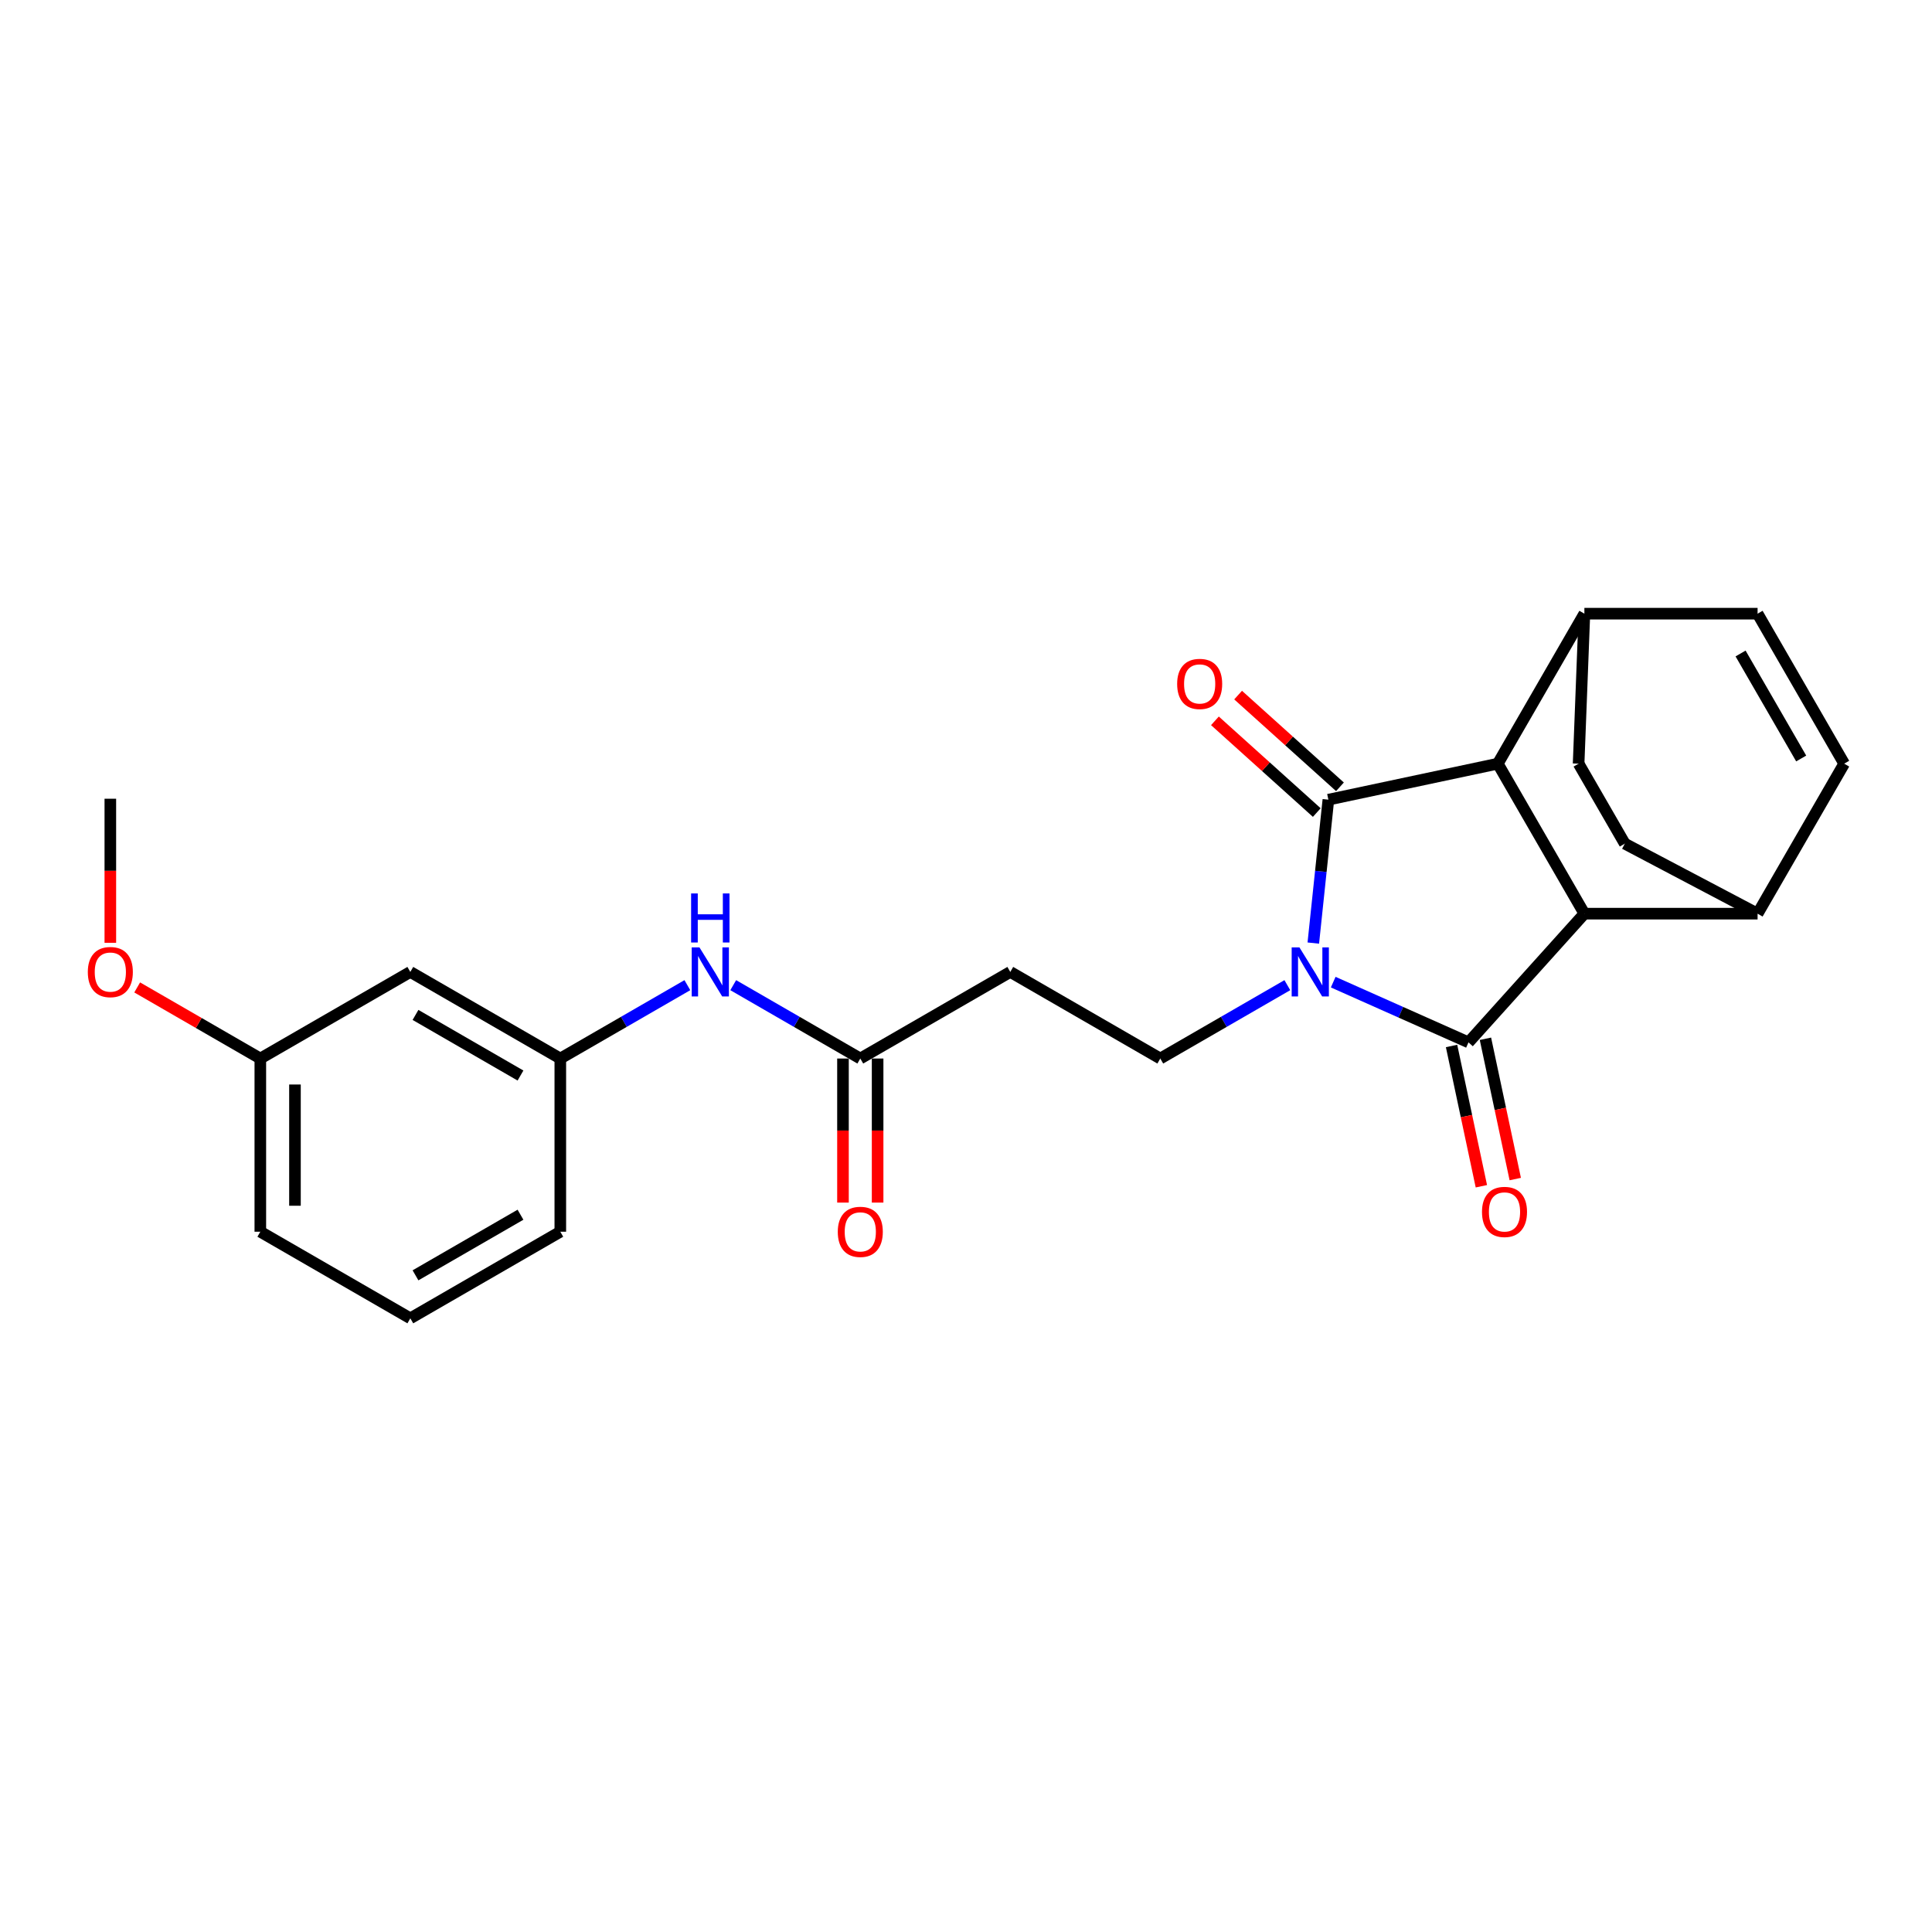 <?xml version='1.0' encoding='iso-8859-1'?>
<svg version='1.1' baseProfile='full'
              xmlns='http://www.w3.org/2000/svg'
                      xmlns:rdkit='http://www.rdkit.org/xml'
                      xmlns:xlink='http://www.w3.org/1999/xlink'
                  xml:space='preserve'
width='1000px' height='1000px' viewBox='0 0 1000 1000'>
<!-- END OF HEADER -->
<rect style='opacity:1.0;fill:#FFFFFF;stroke:none' width='1000' height='1000' x='0' y='0'> </rect>
<path class='bond-0' d='M 679.765,488.133 L 683.666,451.023' style='fill:none;fill-rule:evenodd;stroke:#0000FF;stroke-width:6px;stroke-linecap:butt;stroke-linejoin:miter;stroke-opacity:1' />
<path class='bond-0' d='M 683.666,451.023 L 687.566,413.913' style='fill:none;fill-rule:evenodd;stroke:#000000;stroke-width:6px;stroke-linecap:butt;stroke-linejoin:miter;stroke-opacity:1' />
<path class='bond-1' d='M 690.065,508.353 L 725.078,523.942' style='fill:none;fill-rule:evenodd;stroke:#0000FF;stroke-width:6px;stroke-linecap:butt;stroke-linejoin:miter;stroke-opacity:1' />
<path class='bond-1' d='M 725.078,523.942 L 760.091,539.531' style='fill:none;fill-rule:evenodd;stroke:#000000;stroke-width:6px;stroke-linecap:butt;stroke-linejoin:miter;stroke-opacity:1' />
<path class='bond-4' d='M 666.326,509.921 L 633.443,528.906' style='fill:none;fill-rule:evenodd;stroke:#0000FF;stroke-width:6px;stroke-linecap:butt;stroke-linejoin:miter;stroke-opacity:1' />
<path class='bond-4' d='M 633.443,528.906 L 600.56,547.892' style='fill:none;fill-rule:evenodd;stroke:#000000;stroke-width:6px;stroke-linecap:butt;stroke-linejoin:miter;stroke-opacity:1' />
<path class='bond-2' d='M 687.566,413.913 L 775.253,395.275' style='fill:none;fill-rule:evenodd;stroke:#000000;stroke-width:6px;stroke-linecap:butt;stroke-linejoin:miter;stroke-opacity:1' />
<path class='bond-11' d='M 693.564,407.251 L 667.202,383.515' style='fill:none;fill-rule:evenodd;stroke:#000000;stroke-width:6px;stroke-linecap:butt;stroke-linejoin:miter;stroke-opacity:1' />
<path class='bond-11' d='M 667.202,383.515 L 640.84,359.778' style='fill:none;fill-rule:evenodd;stroke:#FF0000;stroke-width:6px;stroke-linecap:butt;stroke-linejoin:miter;stroke-opacity:1' />
<path class='bond-11' d='M 681.567,420.575 L 655.205,396.839' style='fill:none;fill-rule:evenodd;stroke:#000000;stroke-width:6px;stroke-linecap:butt;stroke-linejoin:miter;stroke-opacity:1' />
<path class='bond-11' d='M 655.205,396.839 L 628.843,373.102' style='fill:none;fill-rule:evenodd;stroke:#FF0000;stroke-width:6px;stroke-linecap:butt;stroke-linejoin:miter;stroke-opacity:1' />
<path class='bond-3' d='M 760.091,539.531 L 820.076,472.911' style='fill:none;fill-rule:evenodd;stroke:#000000;stroke-width:6px;stroke-linecap:butt;stroke-linejoin:miter;stroke-opacity:1' />
<path class='bond-12' d='M 751.323,541.395 L 759.039,577.699' style='fill:none;fill-rule:evenodd;stroke:#000000;stroke-width:6px;stroke-linecap:butt;stroke-linejoin:miter;stroke-opacity:1' />
<path class='bond-12' d='M 759.039,577.699 L 766.756,614.003' style='fill:none;fill-rule:evenodd;stroke:#FF0000;stroke-width:6px;stroke-linecap:butt;stroke-linejoin:miter;stroke-opacity:1' />
<path class='bond-12' d='M 768.86,537.667 L 776.577,573.971' style='fill:none;fill-rule:evenodd;stroke:#000000;stroke-width:6px;stroke-linecap:butt;stroke-linejoin:miter;stroke-opacity:1' />
<path class='bond-12' d='M 776.577,573.971 L 784.293,610.276' style='fill:none;fill-rule:evenodd;stroke:#FF0000;stroke-width:6px;stroke-linecap:butt;stroke-linejoin:miter;stroke-opacity:1' />
<path class='bond-9' d='M 775.253,395.275 L 820.076,317.639' style='fill:none;fill-rule:evenodd;stroke:#000000;stroke-width:6px;stroke-linecap:butt;stroke-linejoin:miter;stroke-opacity:1' />
<path class='bond-25' d='M 775.253,395.275 L 820.076,472.911' style='fill:none;fill-rule:evenodd;stroke:#000000;stroke-width:6px;stroke-linecap:butt;stroke-linejoin:miter;stroke-opacity:1' />
<path class='bond-8' d='M 820.076,472.911 L 909.722,472.911' style='fill:none;fill-rule:evenodd;stroke:#000000;stroke-width:6px;stroke-linecap:butt;stroke-linejoin:miter;stroke-opacity:1' />
<path class='bond-10' d='M 600.56,547.892 L 522.924,503.069' style='fill:none;fill-rule:evenodd;stroke:#000000;stroke-width:6px;stroke-linecap:butt;stroke-linejoin:miter;stroke-opacity:1' />
<path class='bond-5' d='M 954.545,395.275 L 909.722,472.911' style='fill:none;fill-rule:evenodd;stroke:#000000;stroke-width:6px;stroke-linecap:butt;stroke-linejoin:miter;stroke-opacity:1' />
<path class='bond-27' d='M 954.545,395.275 L 909.722,317.639' style='fill:none;fill-rule:evenodd;stroke:#000000;stroke-width:6px;stroke-linecap:butt;stroke-linejoin:miter;stroke-opacity:1' />
<path class='bond-27' d='M 932.295,392.594 L 900.919,338.249' style='fill:none;fill-rule:evenodd;stroke:#000000;stroke-width:6px;stroke-linecap:butt;stroke-linejoin:miter;stroke-opacity:1' />
<path class='bond-6' d='M 909.722,317.639 L 820.076,317.639' style='fill:none;fill-rule:evenodd;stroke:#000000;stroke-width:6px;stroke-linecap:butt;stroke-linejoin:miter;stroke-opacity:1' />
<path class='bond-7' d='M 445.288,547.892 L 522.924,503.069' style='fill:none;fill-rule:evenodd;stroke:#000000;stroke-width:6px;stroke-linecap:butt;stroke-linejoin:miter;stroke-opacity:1' />
<path class='bond-13' d='M 445.288,547.892 L 412.404,528.906' style='fill:none;fill-rule:evenodd;stroke:#000000;stroke-width:6px;stroke-linecap:butt;stroke-linejoin:miter;stroke-opacity:1' />
<path class='bond-13' d='M 412.404,528.906 L 379.521,509.921' style='fill:none;fill-rule:evenodd;stroke:#0000FF;stroke-width:6px;stroke-linecap:butt;stroke-linejoin:miter;stroke-opacity:1' />
<path class='bond-16' d='M 436.323,547.892 L 436.323,585.175' style='fill:none;fill-rule:evenodd;stroke:#000000;stroke-width:6px;stroke-linecap:butt;stroke-linejoin:miter;stroke-opacity:1' />
<path class='bond-16' d='M 436.323,585.175 L 436.323,622.459' style='fill:none;fill-rule:evenodd;stroke:#FF0000;stroke-width:6px;stroke-linecap:butt;stroke-linejoin:miter;stroke-opacity:1' />
<path class='bond-16' d='M 454.252,547.892 L 454.252,585.175' style='fill:none;fill-rule:evenodd;stroke:#000000;stroke-width:6px;stroke-linecap:butt;stroke-linejoin:miter;stroke-opacity:1' />
<path class='bond-16' d='M 454.252,585.175 L 454.252,622.459' style='fill:none;fill-rule:evenodd;stroke:#FF0000;stroke-width:6px;stroke-linecap:butt;stroke-linejoin:miter;stroke-opacity:1' />
<path class='bond-17' d='M 909.722,472.911 L 840.994,436.681' style='fill:none;fill-rule:evenodd;stroke:#000000;stroke-width:6px;stroke-linecap:butt;stroke-linejoin:miter;stroke-opacity:1' />
<path class='bond-18' d='M 820.076,317.639 L 817.088,395.275' style='fill:none;fill-rule:evenodd;stroke:#000000;stroke-width:6px;stroke-linecap:butt;stroke-linejoin:miter;stroke-opacity:1' />
<path class='bond-14' d='M 355.783,509.921 L 322.899,528.906' style='fill:none;fill-rule:evenodd;stroke:#0000FF;stroke-width:6px;stroke-linecap:butt;stroke-linejoin:miter;stroke-opacity:1' />
<path class='bond-14' d='M 322.899,528.906 L 290.016,547.892' style='fill:none;fill-rule:evenodd;stroke:#000000;stroke-width:6px;stroke-linecap:butt;stroke-linejoin:miter;stroke-opacity:1' />
<path class='bond-15' d='M 290.016,547.892 L 212.38,503.069' style='fill:none;fill-rule:evenodd;stroke:#000000;stroke-width:6px;stroke-linecap:butt;stroke-linejoin:miter;stroke-opacity:1' />
<path class='bond-15' d='M 269.406,556.695 L 215.061,525.319' style='fill:none;fill-rule:evenodd;stroke:#000000;stroke-width:6px;stroke-linecap:butt;stroke-linejoin:miter;stroke-opacity:1' />
<path class='bond-22' d='M 290.016,547.892 L 290.016,637.538' style='fill:none;fill-rule:evenodd;stroke:#000000;stroke-width:6px;stroke-linecap:butt;stroke-linejoin:miter;stroke-opacity:1' />
<path class='bond-19' d='M 212.38,503.069 L 134.744,547.892' style='fill:none;fill-rule:evenodd;stroke:#000000;stroke-width:6px;stroke-linecap:butt;stroke-linejoin:miter;stroke-opacity:1' />
<path class='bond-26' d='M 840.994,436.681 L 817.088,395.275' style='fill:none;fill-rule:evenodd;stroke:#000000;stroke-width:6px;stroke-linecap:butt;stroke-linejoin:miter;stroke-opacity:1' />
<path class='bond-20' d='M 134.744,547.892 L 102.874,529.491' style='fill:none;fill-rule:evenodd;stroke:#000000;stroke-width:6px;stroke-linecap:butt;stroke-linejoin:miter;stroke-opacity:1' />
<path class='bond-20' d='M 102.874,529.491 L 71.004,511.091' style='fill:none;fill-rule:evenodd;stroke:#FF0000;stroke-width:6px;stroke-linecap:butt;stroke-linejoin:miter;stroke-opacity:1' />
<path class='bond-28' d='M 134.744,547.892 L 134.744,637.538' style='fill:none;fill-rule:evenodd;stroke:#000000;stroke-width:6px;stroke-linecap:butt;stroke-linejoin:miter;stroke-opacity:1' />
<path class='bond-28' d='M 152.674,561.339 L 152.674,624.091' style='fill:none;fill-rule:evenodd;stroke:#000000;stroke-width:6px;stroke-linecap:butt;stroke-linejoin:miter;stroke-opacity:1' />
<path class='bond-24' d='M 57.108,487.99 L 57.108,450.706' style='fill:none;fill-rule:evenodd;stroke:#FF0000;stroke-width:6px;stroke-linecap:butt;stroke-linejoin:miter;stroke-opacity:1' />
<path class='bond-24' d='M 57.108,450.706 L 57.108,413.422' style='fill:none;fill-rule:evenodd;stroke:#000000;stroke-width:6px;stroke-linecap:butt;stroke-linejoin:miter;stroke-opacity:1' />
<path class='bond-21' d='M 212.38,682.361 L 290.016,637.538' style='fill:none;fill-rule:evenodd;stroke:#000000;stroke-width:6px;stroke-linecap:butt;stroke-linejoin:miter;stroke-opacity:1' />
<path class='bond-21' d='M 215.061,660.11 L 269.406,628.734' style='fill:none;fill-rule:evenodd;stroke:#000000;stroke-width:6px;stroke-linecap:butt;stroke-linejoin:miter;stroke-opacity:1' />
<path class='bond-23' d='M 212.38,682.361 L 134.744,637.538' style='fill:none;fill-rule:evenodd;stroke:#000000;stroke-width:6px;stroke-linecap:butt;stroke-linejoin:miter;stroke-opacity:1' />
<path  class='atom-0' d='M 672.584 490.375
L 680.903 503.822
Q 681.727 505.148, 683.054 507.551
Q 684.381 509.953, 684.453 510.097
L 684.453 490.375
L 687.823 490.375
L 687.823 515.762
L 684.345 515.762
L 675.416 501.06
Q 674.376 499.339, 673.265 497.367
Q 672.189 495.395, 671.866 494.785
L 671.866 515.762
L 668.567 515.762
L 668.567 490.375
L 672.584 490.375
' fill='#0000FF'/>
<path  class='atom-12' d='M 609.292 354
Q 609.292 347.904, 612.304 344.498
Q 615.316 341.091, 620.946 341.091
Q 626.576 341.091, 629.588 344.498
Q 632.6 347.904, 632.6 354
Q 632.6 360.168, 629.552 363.682
Q 626.504 367.16, 620.946 367.16
Q 615.352 367.16, 612.304 363.682
Q 609.292 360.204, 609.292 354
M 620.946 364.292
Q 624.819 364.292, 626.898 361.71
Q 629.014 359.092, 629.014 354
Q 629.014 349.016, 626.898 346.506
Q 624.819 343.96, 620.946 343.96
Q 617.073 343.96, 614.958 346.47
Q 612.878 348.98, 612.878 354
Q 612.878 359.128, 614.958 361.71
Q 617.073 364.292, 620.946 364.292
' fill='#FF0000'/>
<path  class='atom-13' d='M 767.076 627.29
Q 767.076 621.194, 770.088 617.787
Q 773.1 614.381, 778.73 614.381
Q 784.359 614.381, 787.372 617.787
Q 790.384 621.194, 790.384 627.29
Q 790.384 633.457, 787.336 636.972
Q 784.288 640.45, 778.73 640.45
Q 773.136 640.45, 770.088 636.972
Q 767.076 633.493, 767.076 627.29
M 778.73 637.581
Q 782.602 637.581, 784.682 634.999
Q 786.798 632.382, 786.798 627.29
Q 786.798 622.305, 784.682 619.795
Q 782.602 617.249, 778.73 617.249
Q 774.857 617.249, 772.741 619.76
Q 770.662 622.27, 770.662 627.29
Q 770.662 632.418, 772.741 634.999
Q 774.857 637.581, 778.73 637.581
' fill='#FF0000'/>
<path  class='atom-14' d='M 362.04 490.375
L 370.359 503.822
Q 371.184 505.148, 372.511 507.551
Q 373.838 509.953, 373.909 510.097
L 373.909 490.375
L 377.28 490.375
L 377.28 515.762
L 373.802 515.762
L 364.873 501.06
Q 363.833 499.339, 362.721 497.367
Q 361.646 495.395, 361.323 494.785
L 361.323 515.762
L 358.024 515.762
L 358.024 490.375
L 362.04 490.375
' fill='#0000FF'/>
<path  class='atom-14' d='M 357.719 462.448
L 361.162 462.448
L 361.162 473.241
L 374.142 473.241
L 374.142 462.448
L 377.585 462.448
L 377.585 487.836
L 374.142 487.836
L 374.142 476.11
L 361.162 476.11
L 361.162 487.836
L 357.719 487.836
L 357.719 462.448
' fill='#0000FF'/>
<path  class='atom-17' d='M 433.634 637.61
Q 433.634 631.514, 436.646 628.107
Q 439.658 624.7, 445.288 624.7
Q 450.918 624.7, 453.93 628.107
Q 456.942 631.514, 456.942 637.61
Q 456.942 643.777, 453.894 647.291
Q 450.846 650.77, 445.288 650.77
Q 439.694 650.77, 436.646 647.291
Q 433.634 643.813, 433.634 637.61
M 445.288 647.901
Q 449.161 647.901, 451.24 645.319
Q 453.356 642.701, 453.356 637.61
Q 453.356 632.625, 451.24 630.115
Q 449.161 627.569, 445.288 627.569
Q 441.415 627.569, 439.299 630.079
Q 437.22 632.589, 437.22 637.61
Q 437.22 642.737, 439.299 645.319
Q 441.415 647.901, 445.288 647.901
' fill='#FF0000'/>
<path  class='atom-21' d='M 45.455 503.14
Q 45.455 497.044, 48.467 493.638
Q 51.479 490.231, 57.108 490.231
Q 62.738 490.231, 65.75 493.638
Q 68.763 497.044, 68.763 503.14
Q 68.763 509.308, 65.715 512.822
Q 62.667 516.3, 57.108 516.3
Q 51.515 516.3, 48.467 512.822
Q 45.455 509.344, 45.455 503.14
M 57.108 513.432
Q 60.981 513.432, 63.061 510.85
Q 65.177 508.232, 65.177 503.14
Q 65.177 498.156, 63.061 495.646
Q 60.981 493.1, 57.108 493.1
Q 53.236 493.1, 51.12 495.61
Q 49.04 498.12, 49.04 503.14
Q 49.04 508.268, 51.12 510.85
Q 53.236 513.432, 57.108 513.432
' fill='#FF0000'/>
</svg>
